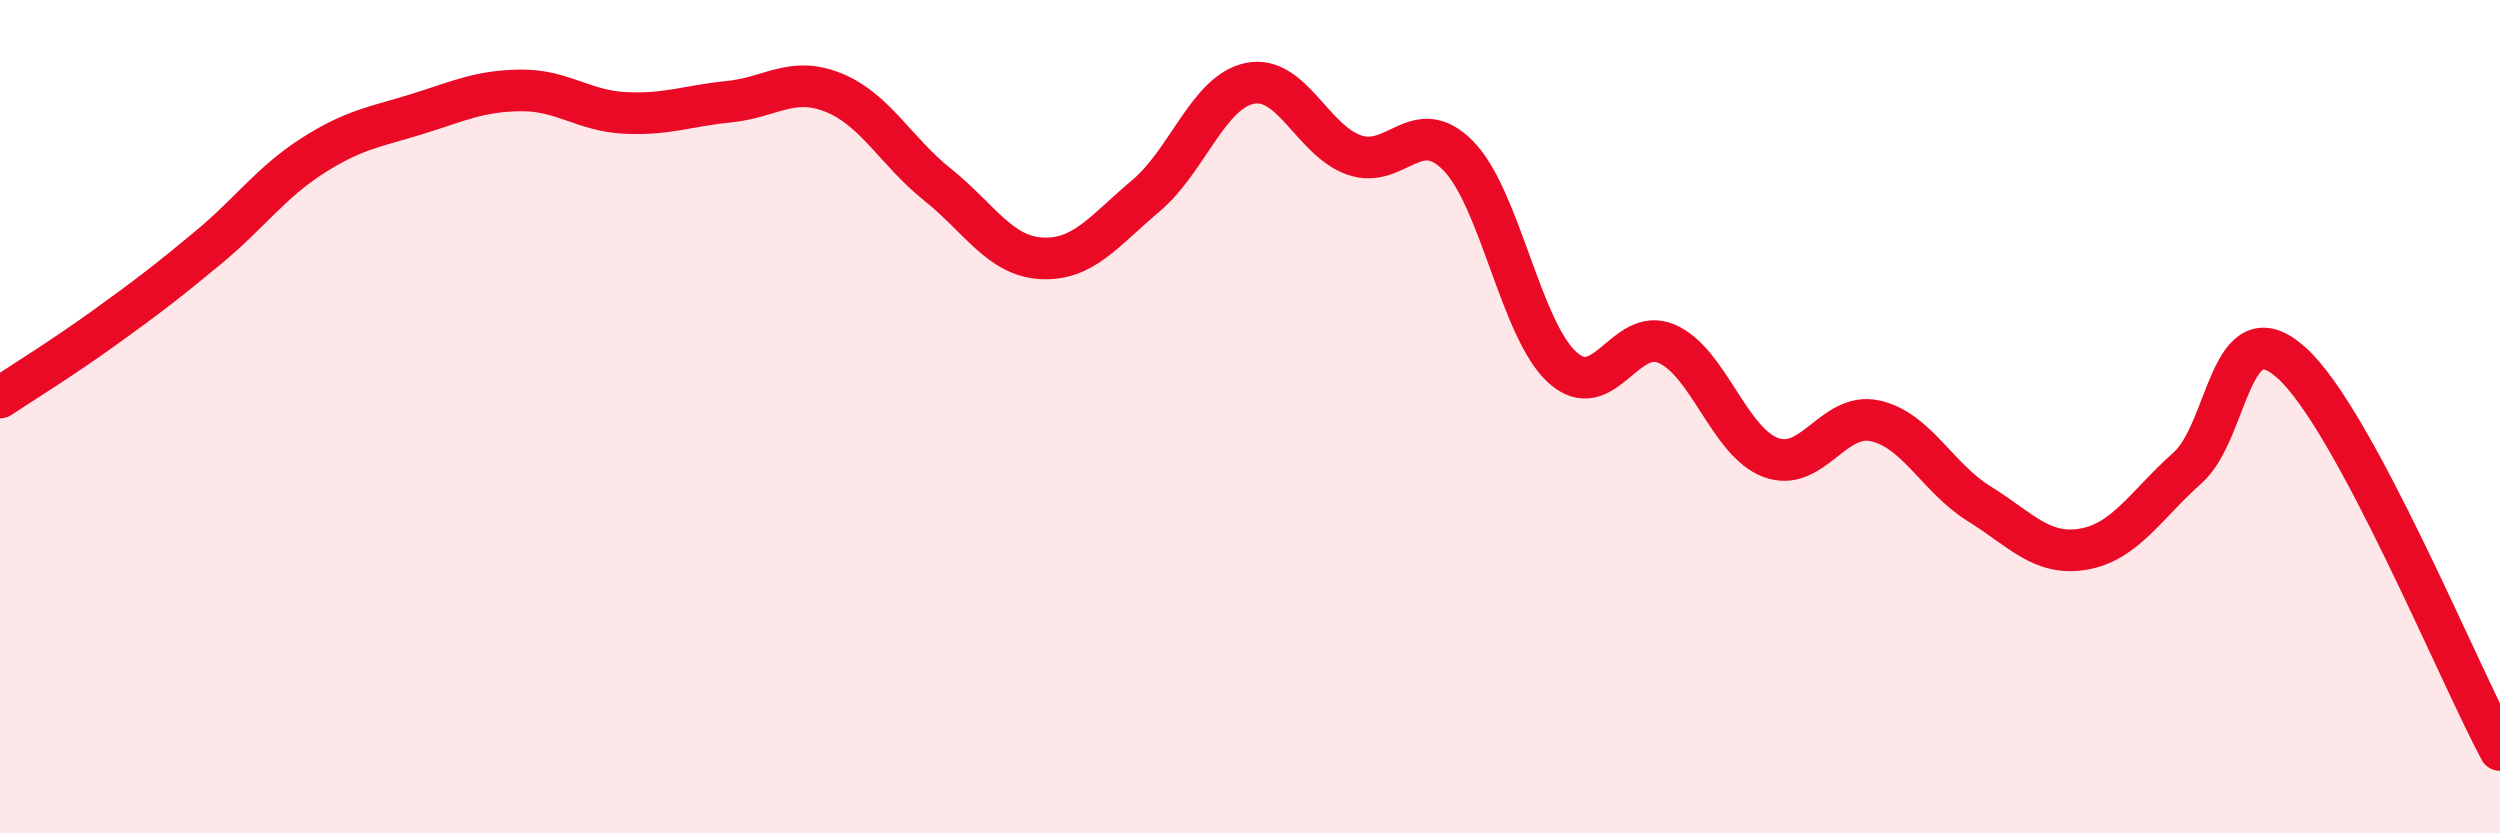 
    <svg width="60" height="20" viewBox="0 0 60 20" xmlns="http://www.w3.org/2000/svg">
      <path
        d="M 0,9.54 C 0.5,9.21 1.5,8.59 2.5,7.87 C 3.5,7.15 4,6.77 5,5.94 C 6,5.11 6.5,4.38 7.5,3.74 C 8.5,3.1 9,3.05 10,2.74 C 11,2.43 11.5,2.18 12.5,2.17 C 13.5,2.16 14,2.66 15,2.71 C 16,2.76 16.5,2.54 17.5,2.44 C 18.5,2.34 19,1.82 20,2.22 C 21,2.62 21.5,3.63 22.5,4.43 C 23.5,5.23 24,6.15 25,6.2 C 26,6.25 26.5,5.54 27.5,4.7 C 28.5,3.86 29,2.2 30,2 C 31,1.8 31.5,3.37 32.5,3.72 C 33.5,4.07 34,2.72 35,3.74 C 36,4.76 36.5,7.92 37.5,8.82 C 38.5,9.72 39,7.82 40,8.25 C 41,8.68 41.5,10.61 42.5,10.98 C 43.5,11.35 44,9.88 45,10.1 C 46,10.32 46.5,11.47 47.5,12.09 C 48.5,12.71 49,13.35 50,13.18 C 51,13.01 51.5,12.12 52.5,11.23 C 53.5,10.34 53.5,7.36 55,8.71 C 56.5,10.06 59,16.14 60,18L60 20L0 20Z"
        fill="#EB0A25"
        opacity="0.1"
        stroke-linecap="round"
        stroke-linejoin="round"
      />
      <path
        d="M 0,9.54 C 0.5,9.21 1.5,8.59 2.5,7.87 C 3.5,7.15 4,6.77 5,5.94 C 6,5.11 6.5,4.38 7.5,3.74 C 8.5,3.1 9,3.05 10,2.74 C 11,2.43 11.5,2.18 12.5,2.17 C 13.5,2.16 14,2.66 15,2.71 C 16,2.76 16.5,2.54 17.5,2.44 C 18.5,2.34 19,1.82 20,2.22 C 21,2.62 21.5,3.63 22.5,4.43 C 23.5,5.23 24,6.15 25,6.2 C 26,6.25 26.5,5.54 27.5,4.7 C 28.5,3.86 29,2.2 30,2 C 31,1.8 31.5,3.37 32.5,3.72 C 33.5,4.07 34,2.72 35,3.74 C 36,4.76 36.5,7.92 37.5,8.82 C 38.5,9.72 39,7.82 40,8.25 C 41,8.68 41.5,10.61 42.5,10.98 C 43.5,11.35 44,9.88 45,10.1 C 46,10.32 46.5,11.47 47.5,12.09 C 48.5,12.71 49,13.35 50,13.18 C 51,13.01 51.5,12.12 52.5,11.23 C 53.5,10.34 53.5,7.36 55,8.71 C 56.5,10.06 59,16.14 60,18"
        stroke="#EB0A25"
        stroke-width="1"
        fill="none"
        stroke-linecap="round"
        stroke-linejoin="round"
      />
    </svg>
  